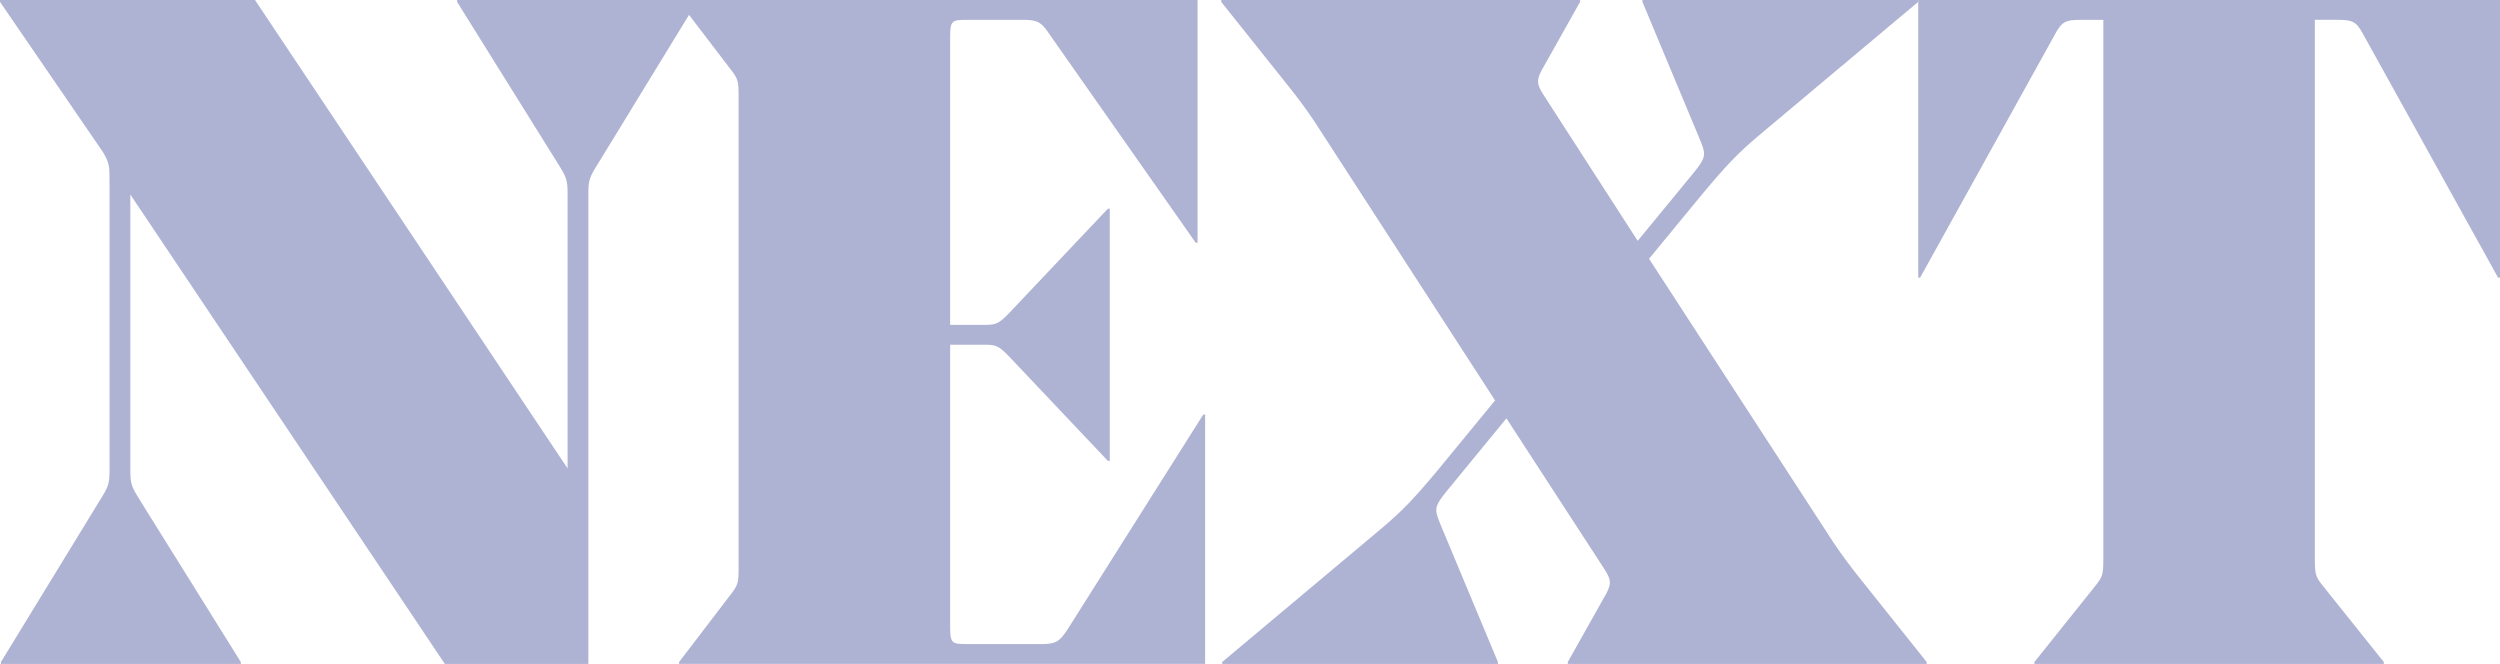 <?xml version="1.0" encoding="utf-8"?>
<!-- Generator: Adobe Illustrator 24.0.1, SVG Export Plug-In . SVG Version: 6.00 Build 0)  -->
<!DOCTYPE svg PUBLIC "-//W3C//DTD SVG 1.1//EN" "http://www.w3.org/Graphics/SVG/1.1/DTD/svg11.dtd">
<svg version="1.1" id="Livello_1" xmlns:x="http://ns.adobe.com/Extensibility/1.0/" xmlns:i="http://ns.adobe.com/AdobeIllustrator/10.0/" xmlns:graph="http://ns.adobe.com/Graphs/1.0/"
	 xmlns="http://www.w3.org/2000/svg" xmlns:xlink="http://www.w3.org/1999/xlink" x="0px" y="0px" viewBox="0 0 111.362 29.574"
	 style="enable-background:new 0 0 111.362 29.574;" xml:space="preserve">
<g>
	<g>
		<path style="fill:#AFB3D3;" d="M11.359,0l13.924,20.866V8.666c0-0.673-0.042-0.757-0.462-1.43L20.361,0.084V0h10.685
			v0.084l-4.375,7.152C26.251,7.909,26.209,7.993,26.209,8.666v20.908h-6.394L5.806,8.666v12.242
			c0,0.673,0.042,0.757,0.463,1.431l4.459,7.151v0.084H0.042v-0.084l4.375-7.151c0.42-0.674,0.462-0.758,0.462-1.431
			V8.077c0-0.673,0-0.799-0.294-1.304L0,0.084V0H11.359z"/>
		<path style="fill:#AFB3D3;" d="M30.25,29.574v-0.084l2.314-3.029c0.294-0.378,0.336-0.505,0.336-1.094V4.207
			c0-0.589-0.042-0.715-0.336-1.094l-2.314-3.029V0h23.096v10.812h-0.084l-6.521-9.297
			c-0.336-0.505-0.504-0.631-1.136-0.631h-2.566c-0.631,0-0.715,0.042-0.715,0.757v12.831h1.515
			c0.505,0,0.631-0.042,1.052-0.463l4.459-4.712h0.084v11.232h-0.084l-4.459-4.712
			c-0.421-0.42-0.547-0.462-1.052-0.462h-1.515v12.578c0,0.715,0.084,0.757,0.715,0.757h3.365
			c0.631,0,0.799-0.126,1.136-0.631l6.058-9.592h0.084v11.106H30.25z"/>
		<path style="fill:#AFB3D3;" d="M68.744,4.207l4.207,6.521l2.524-3.071c0.547-0.673,0.505-0.799,0.252-1.43
			L73.162,0.084V0h12.283v0.084l-7.025,5.89c-1.01,0.842-1.557,1.431-2.608,2.692l-2.356,2.86l8.203,12.621
			c0.421,0.631,0.842,1.178,1.178,1.599l2.987,3.744v0.084H69.837v-0.084l1.726-3.071
			c0.21-0.421,0.21-0.589-0.085-1.052l-4.375-6.731l-2.692,3.281c-0.547,0.673-0.505,0.799-0.252,1.43l2.566,6.143
			v0.084H54.441v-0.084l7.025-5.89c1.01-0.842,1.557-1.431,2.608-2.692l2.523-3.071L58.563,5.427
			c-0.42-0.631-0.841-1.178-1.178-1.599L54.399,0.084V0h15.985v0.084l-1.725,3.071
			C68.45,3.576,68.45,3.744,68.744,4.207z"/>
		<path style="fill:#AFB3D3;" d="M103.495,26.125l2.692,3.365v0.084H90.622v-0.084l2.692-3.365
			c0.337-0.421,0.379-0.505,0.379-1.221V0.884h-1.01c-0.673,0-0.841,0.084-1.136,0.631l-6.016,10.854h-0.084V0
			h25.914v12.368h-0.084l-6.017-10.854c-0.294-0.547-0.462-0.631-1.136-0.631h-1.01v24.02
			C103.116,25.62,103.159,25.704,103.495,26.125z"/>
	</g>
</g>
</svg>

